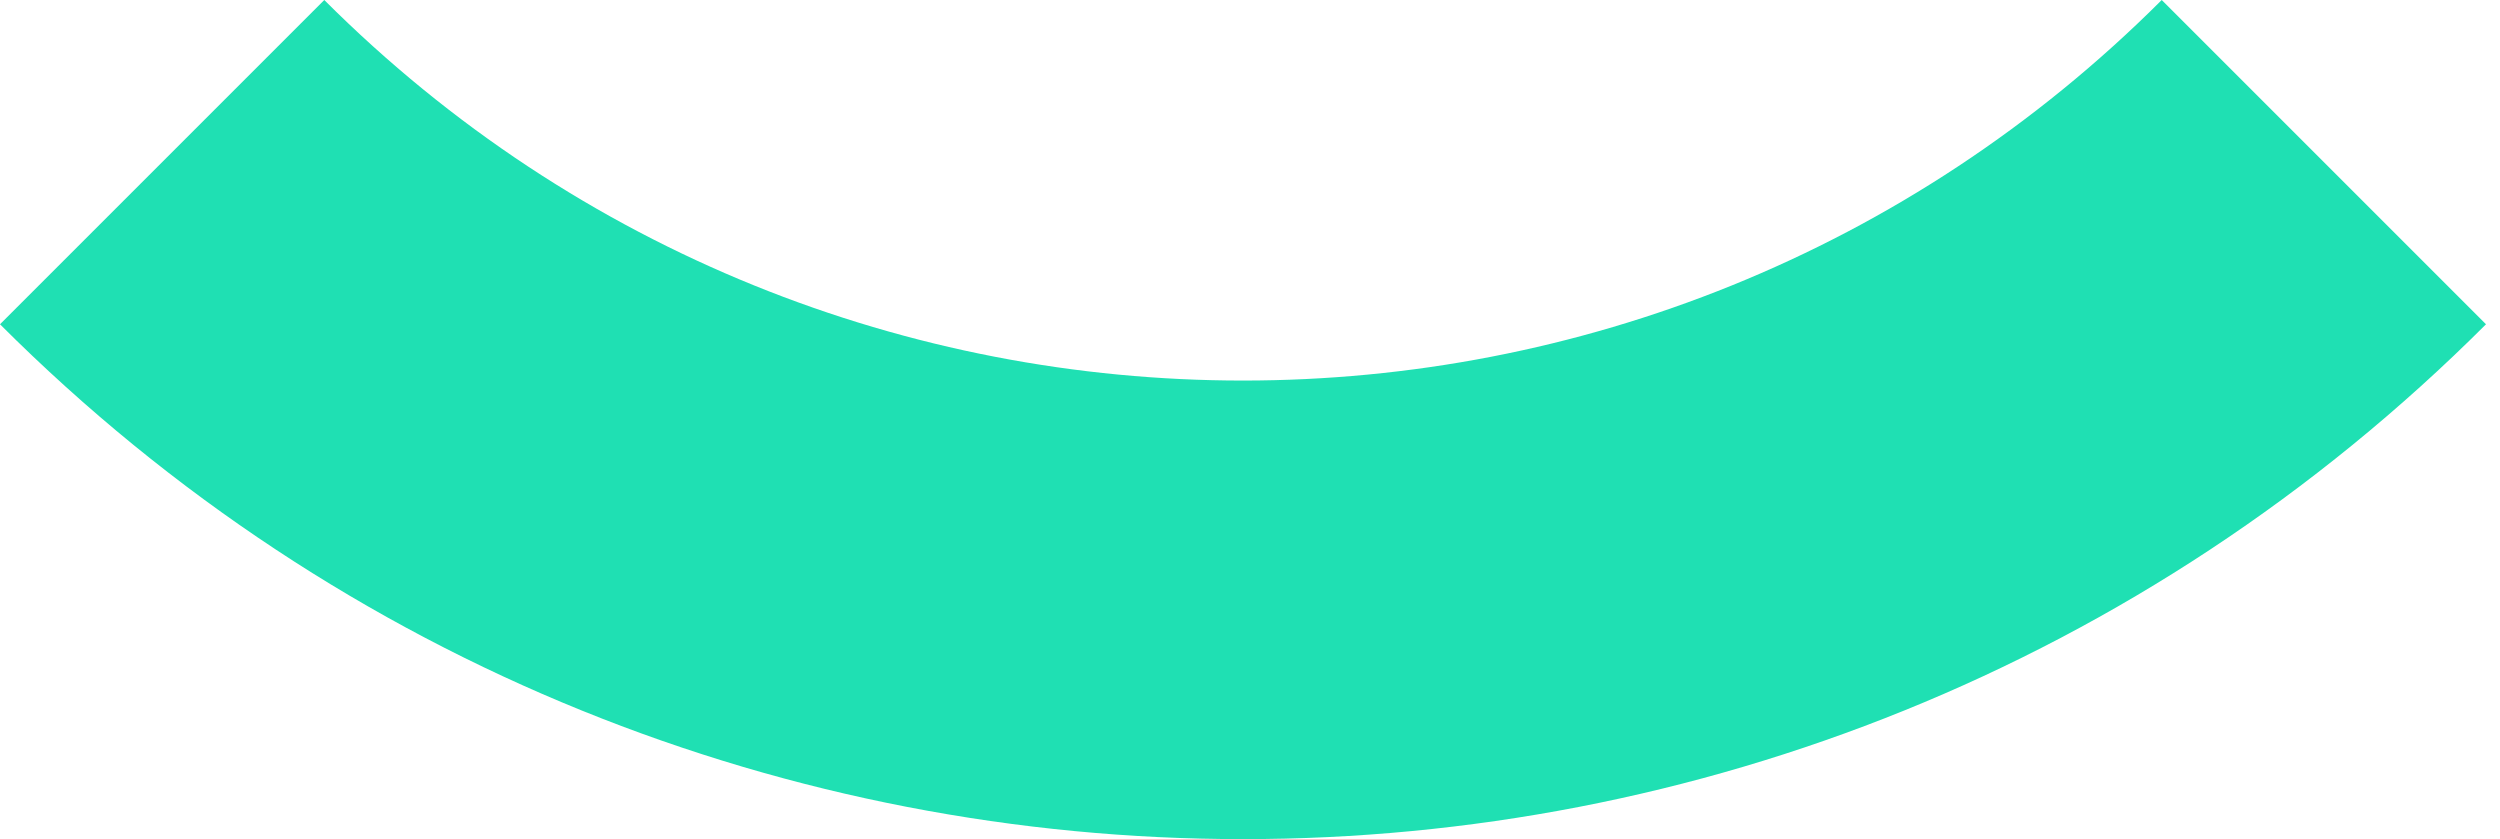 <svg xmlns="http://www.w3.org/2000/svg" width="140" height="47" viewBox="0 0 140 47" fill="none"><path fill-rule="evenodd" clip-rule="evenodd" d="M18.159 0C46.573 28.415 92.643 28.415 121.057 4.0461e-06L139.216 18.159C100.772 56.602 38.443 56.602 0 18.159L18.159 0Z" fill="#1FE0B3"></path></svg>